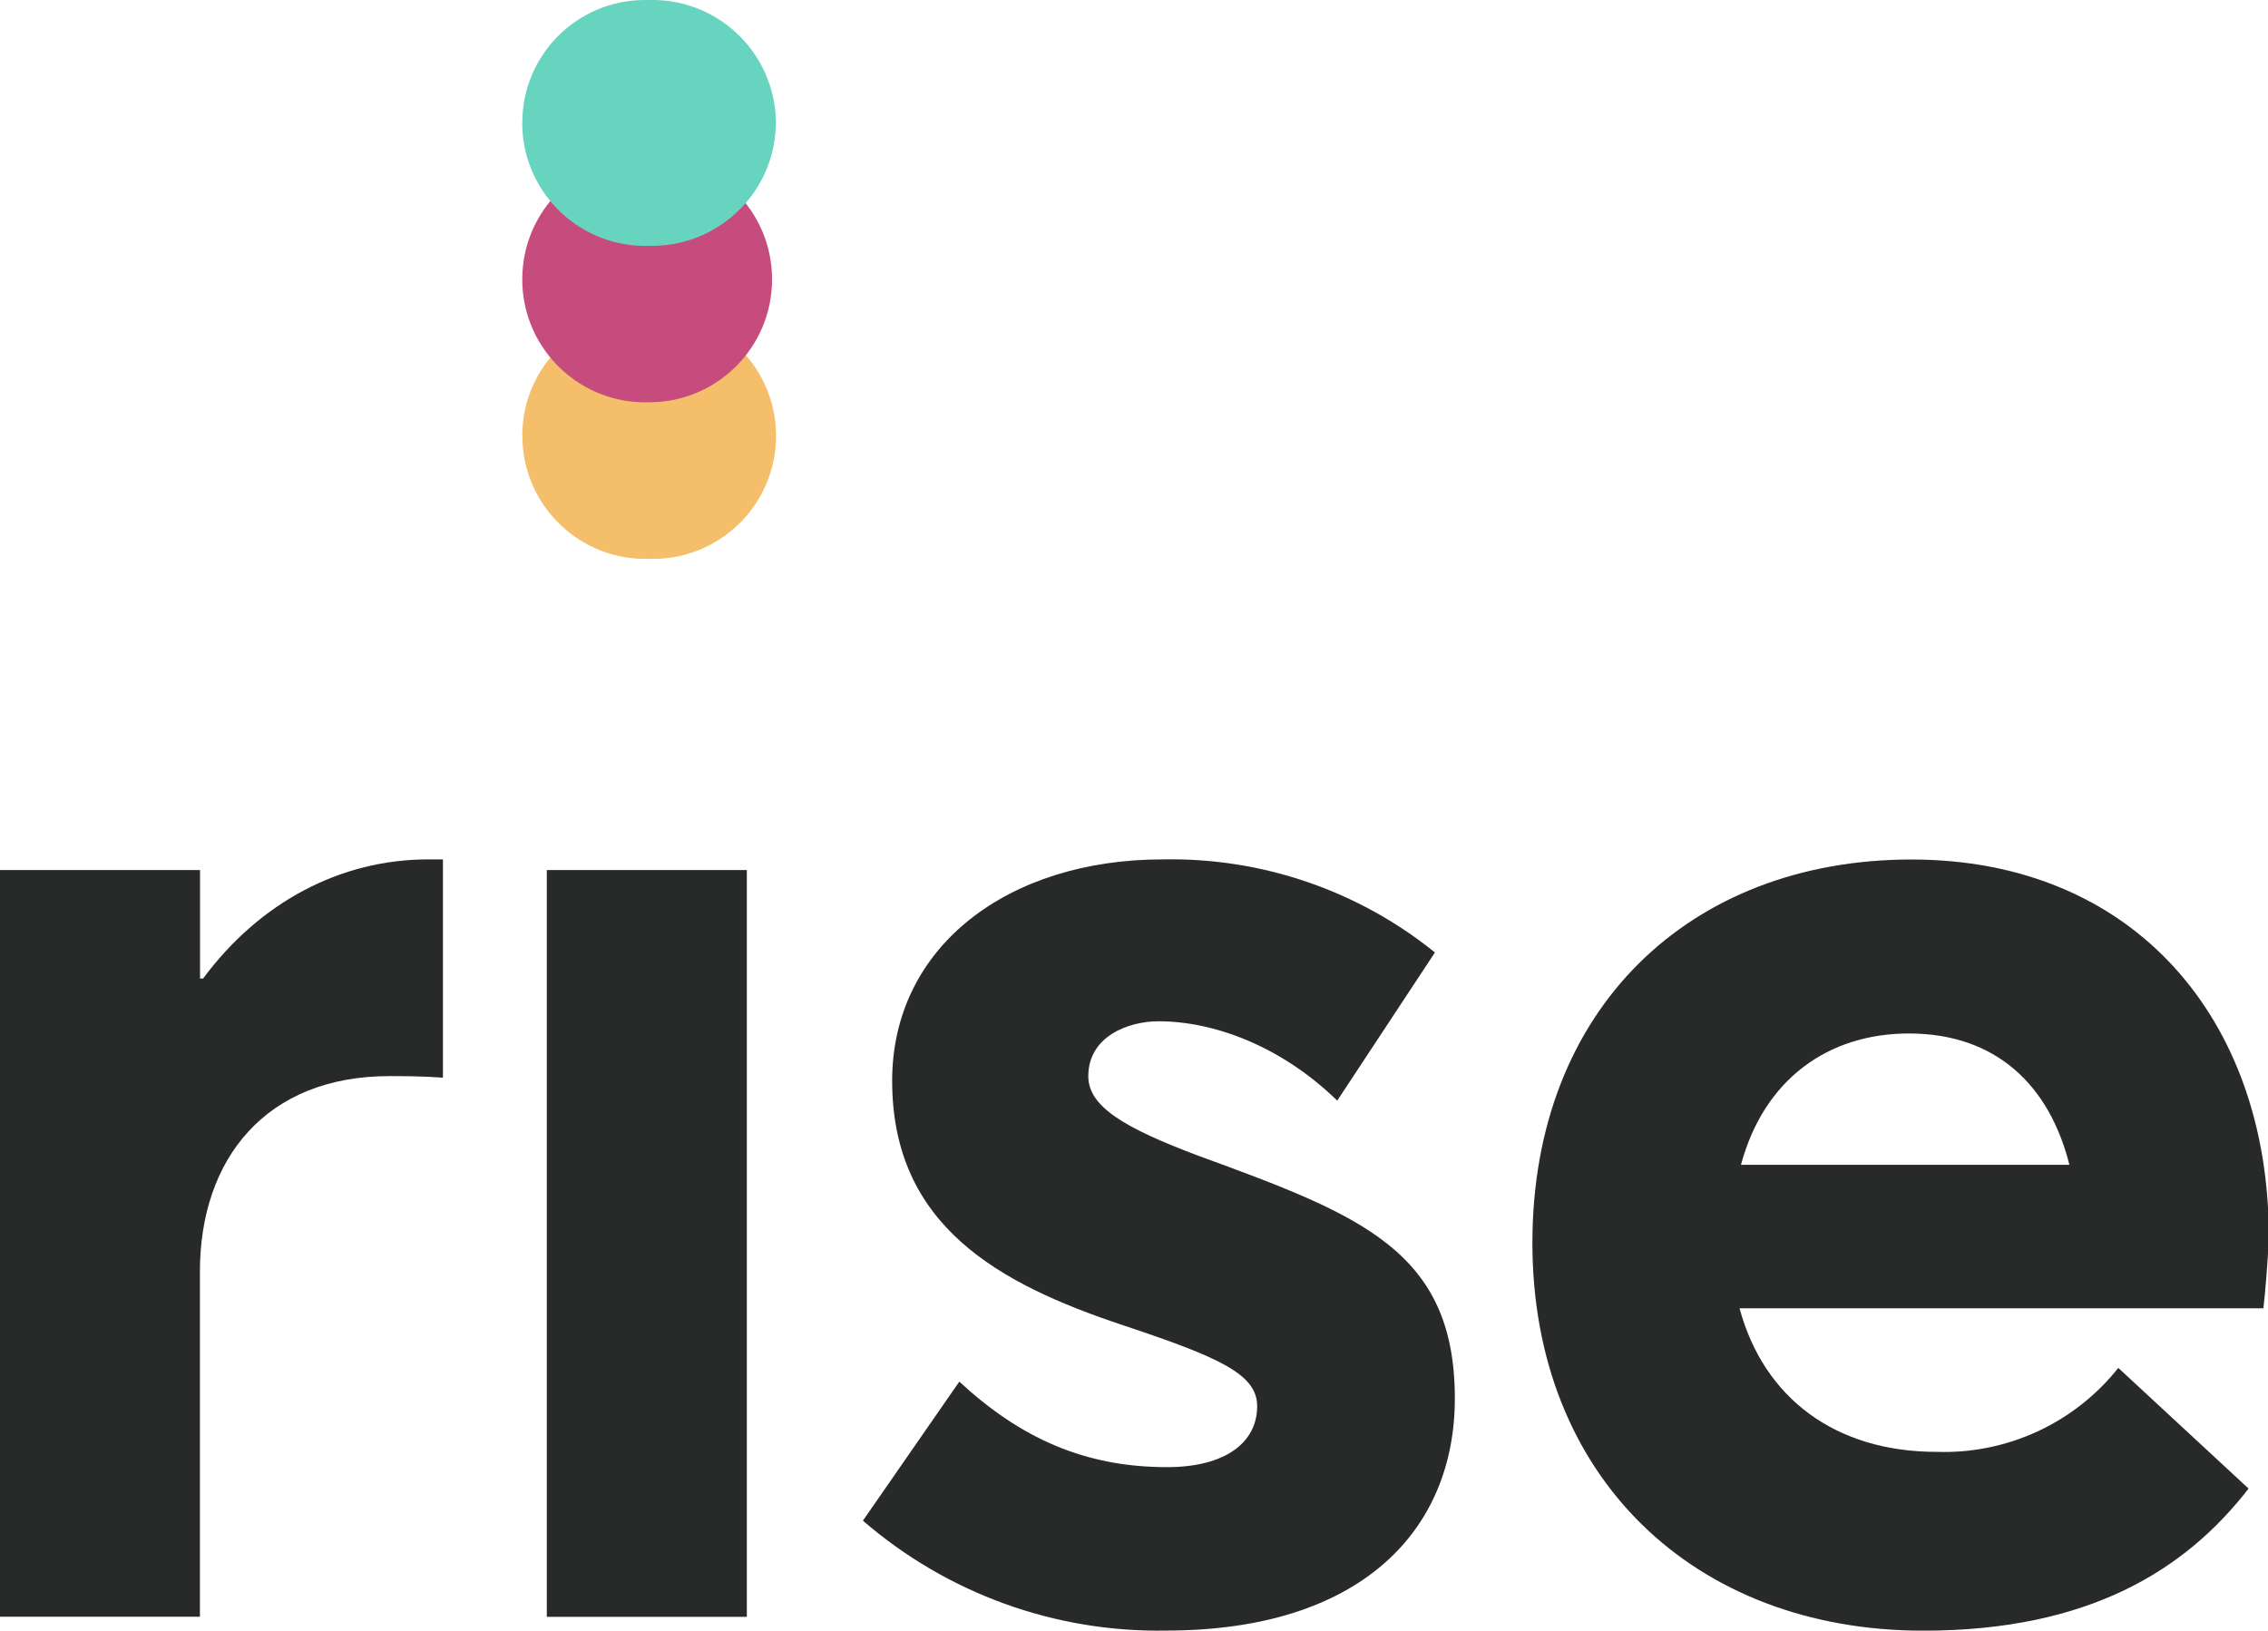 <svg xmlns="http://www.w3.org/2000/svg" id="Layer_1" viewBox="0 0 191.5 137.69"><g id="Layer_2"><g id="Layer_1-2"><path d="m0,73.47h16.89v9.16h.26c4.77-6.45,11.61-10.06,19-10.06h1.25v18.43c-1.81-.13-3.48-.13-4.52-.13-10.44,0-16,7-16,16.51v29.14H0v-63.05Z" fill="#282929"></path><path d="m46.17,73.47h16.89v63.06h-16.89v-63.06Z" fill="#282929"></path><path d="m72.86,128.41l8.14-11.74c5.16,4.77,10.58,7.22,17.54,7.22,4.9,0,7.61-2.06,7.61-5.15,0-2.71-3.22-4.13-11.35-6.84-10.44-3.48-19.47-8.38-19.47-20.63,0-11.35,9.8-18.7,22.83-18.7,8.35-.17,16.5,2.61,23,7.86l-8.25,12.51c-4.77-4.64-10.45-6.7-15.09-6.7-2.58,0-5.93,1.29-5.93,4.64,0,2.58,3.09,4.38,9.28,6.71,13.67,5,21.67,8,21.67,20.5,0,11.09-7.87,19.6-24.38,19.6-9.39.17-18.5-3.14-25.6-9.28Z" fill="#282929"></path><path d="m191.11,110.48h-44.23c2.06,7.61,8.12,12.12,16.64,12.12,5.95.2,11.64-2.43,15.34-7.09l11,10.19c-5.29,6.83-13.42,12-27.47,12-19.35,0-33-13-33-32.75s13.29-32.37,32-32.37,30.18,13.41,30.18,31.85c-.07,2.05-.33,5.02-.46,6.05Zm-44.11-12.12h27.73c-1.68-6.71-6.19-11.09-13.55-11.09-6.82,0-12.24,3.87-14.18,11.09Z" fill="#282929"></path><path d="m44.1,36.75c.02-5.73,4.69-10.35,10.41-10.33.1,0,.2,0,.3,0,5.74-.18,10.53,4.33,10.71,10.06.18,5.74-4.33,10.53-10.06,10.71-.21,0-.43,0-.64,0-5.74.18-10.53-4.33-10.71-10.06,0-.13,0-.26,0-.39Z" fill="#f4be6a"></path><path d="m44.1,23.53c.02-5.72,4.68-10.34,10.4-10.32.1,0,.2,0,.31,0,5.73,0,10.38,4.64,10.38,10.38s-4.64,10.38-10.38,10.38h0c-5.74.18-10.53-4.33-10.71-10.06,0-.13,0-.26,0-.39Z" fill="#c64c7d"></path><path d="m44.1,10.32C44.12,4.6,48.77-.02,54.49,0c.11,0,.21,0,.32,0,5.76-.15,10.55,4.4,10.7,10.16,0,.05,0,.11,0,.16,0,5.78-4.7,10.45-10.48,10.44-.07,0-.15,0-.22,0-5.74.18-10.53-4.33-10.71-10.06,0-.12,0-.25,0-.38Z" fill="#67d4bf"></path></g></g></svg>